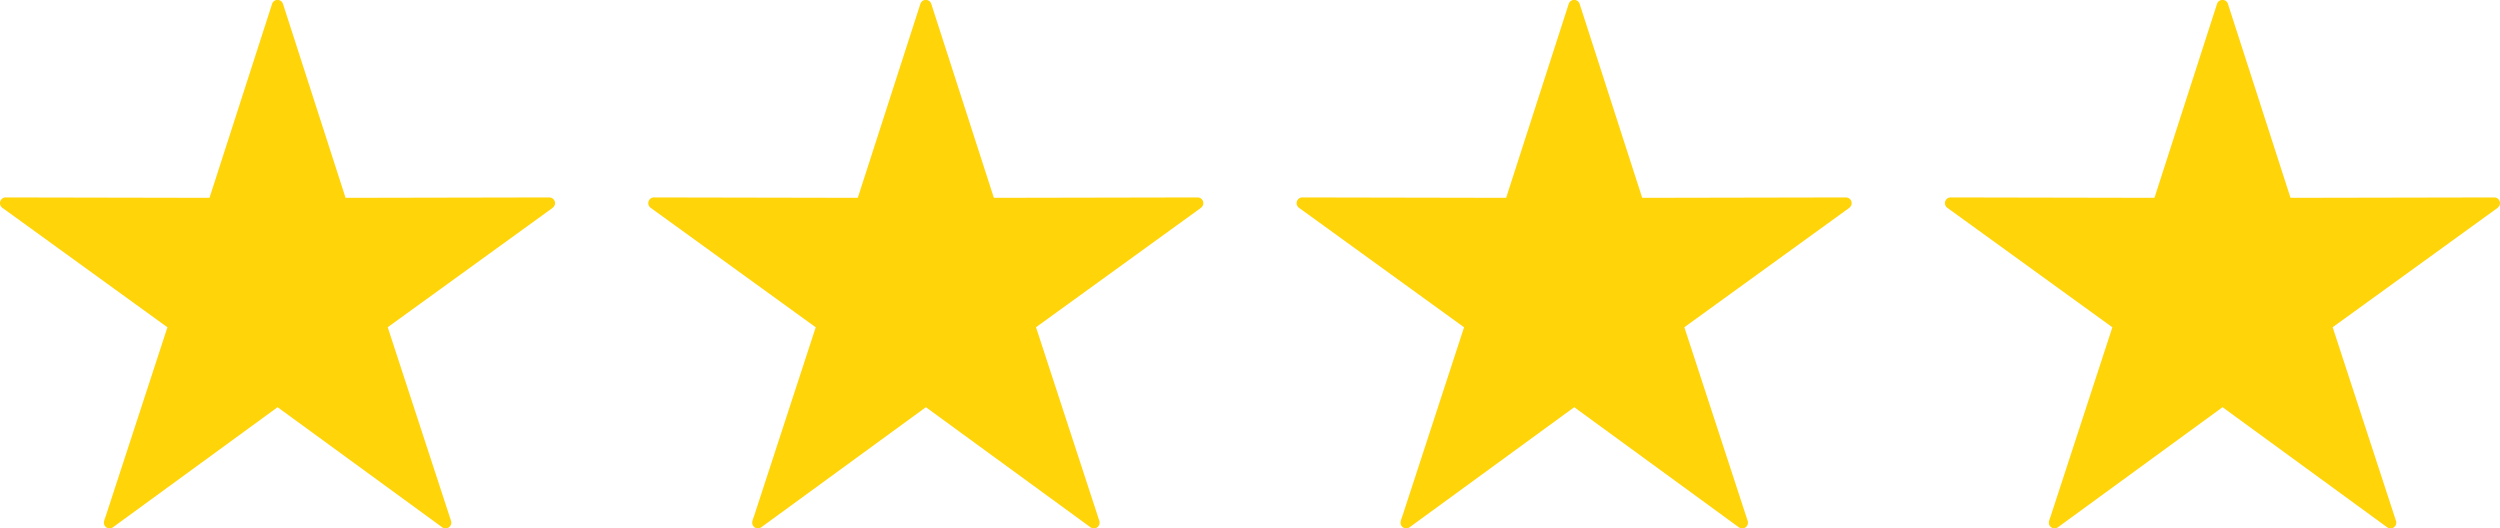 <svg xmlns="http://www.w3.org/2000/svg" width="108.793" height="22.998" viewBox="0 0 108.793 22.998"><g transform="translate(-4234.744 -4444.299)"><path d="M106.311,137.209l-7.183-5.2a.25.25,0,0,1,.174-.451l8.84.017,2.723-8.439a.249.249,0,0,1,.475,0l2.723,8.439,8.868-.017a.248.248,0,0,1,.247.249c0,.166-.151.237-.3.347h0l-6.981,5.052,2.756,8.429a.25.25,0,0,1-.406.261l-7.142-5.21-7.165,5.226a.247.247,0,0,1-.346-.054c-.1-.134-.017-.281.042-.459h0Z" transform="translate(4135.719 4321.333)" fill="#ffd408" fill-rule="evenodd"/><path d="M106.311,137.209l-7.183-5.2a.25.25,0,0,1,.174-.451l8.84.017,2.723-8.439a.249.249,0,0,1,.475,0l2.723,8.439,8.868-.017a.248.248,0,0,1,.247.249c0,.166-.151.237-.3.347h0l-6.981,5.052,2.756,8.429a.25.25,0,0,1-.406.261l-7.142-5.21-7.165,5.226a.247.247,0,0,1-.346-.054c-.1-.134-.017-.281.042-.459h0Z" transform="translate(4163.931 4321.333)" fill="#ffd408" fill-rule="evenodd"/><path d="M106.311,137.209l-7.183-5.2a.25.25,0,0,1,.174-.451l8.84.017,2.723-8.439a.249.249,0,0,1,.475,0l2.723,8.439,8.868-.017a.248.248,0,0,1,.247.249c0,.166-.151.237-.3.347h0l-6.981,5.052,2.756,8.429a.25.25,0,0,1-.406.261l-7.142-5.21-7.165,5.226a.247.247,0,0,1-.346-.054c-.1-.134-.017-.281.042-.459h0Z" transform="translate(4192.145 4321.333)" fill="#ffd408" fill-rule="evenodd"/><path d="M106.311,137.209l-7.183-5.2a.25.25,0,0,1,.174-.451l8.84.017,2.723-8.439a.249.249,0,0,1,.475,0l2.723,8.439,8.868-.017a.248.248,0,0,1,.247.249c0,.166-.151.237-.3.347h0l-6.981,5.052,2.756,8.429a.25.25,0,0,1-.406.261l-7.142-5.21-7.165,5.226a.247.247,0,0,1-.346-.054c-.1-.134-.017-.281.042-.459h0Z" transform="translate(4220.358 4321.333)" fill="#ffd408" fill-rule="evenodd"/></g></svg>